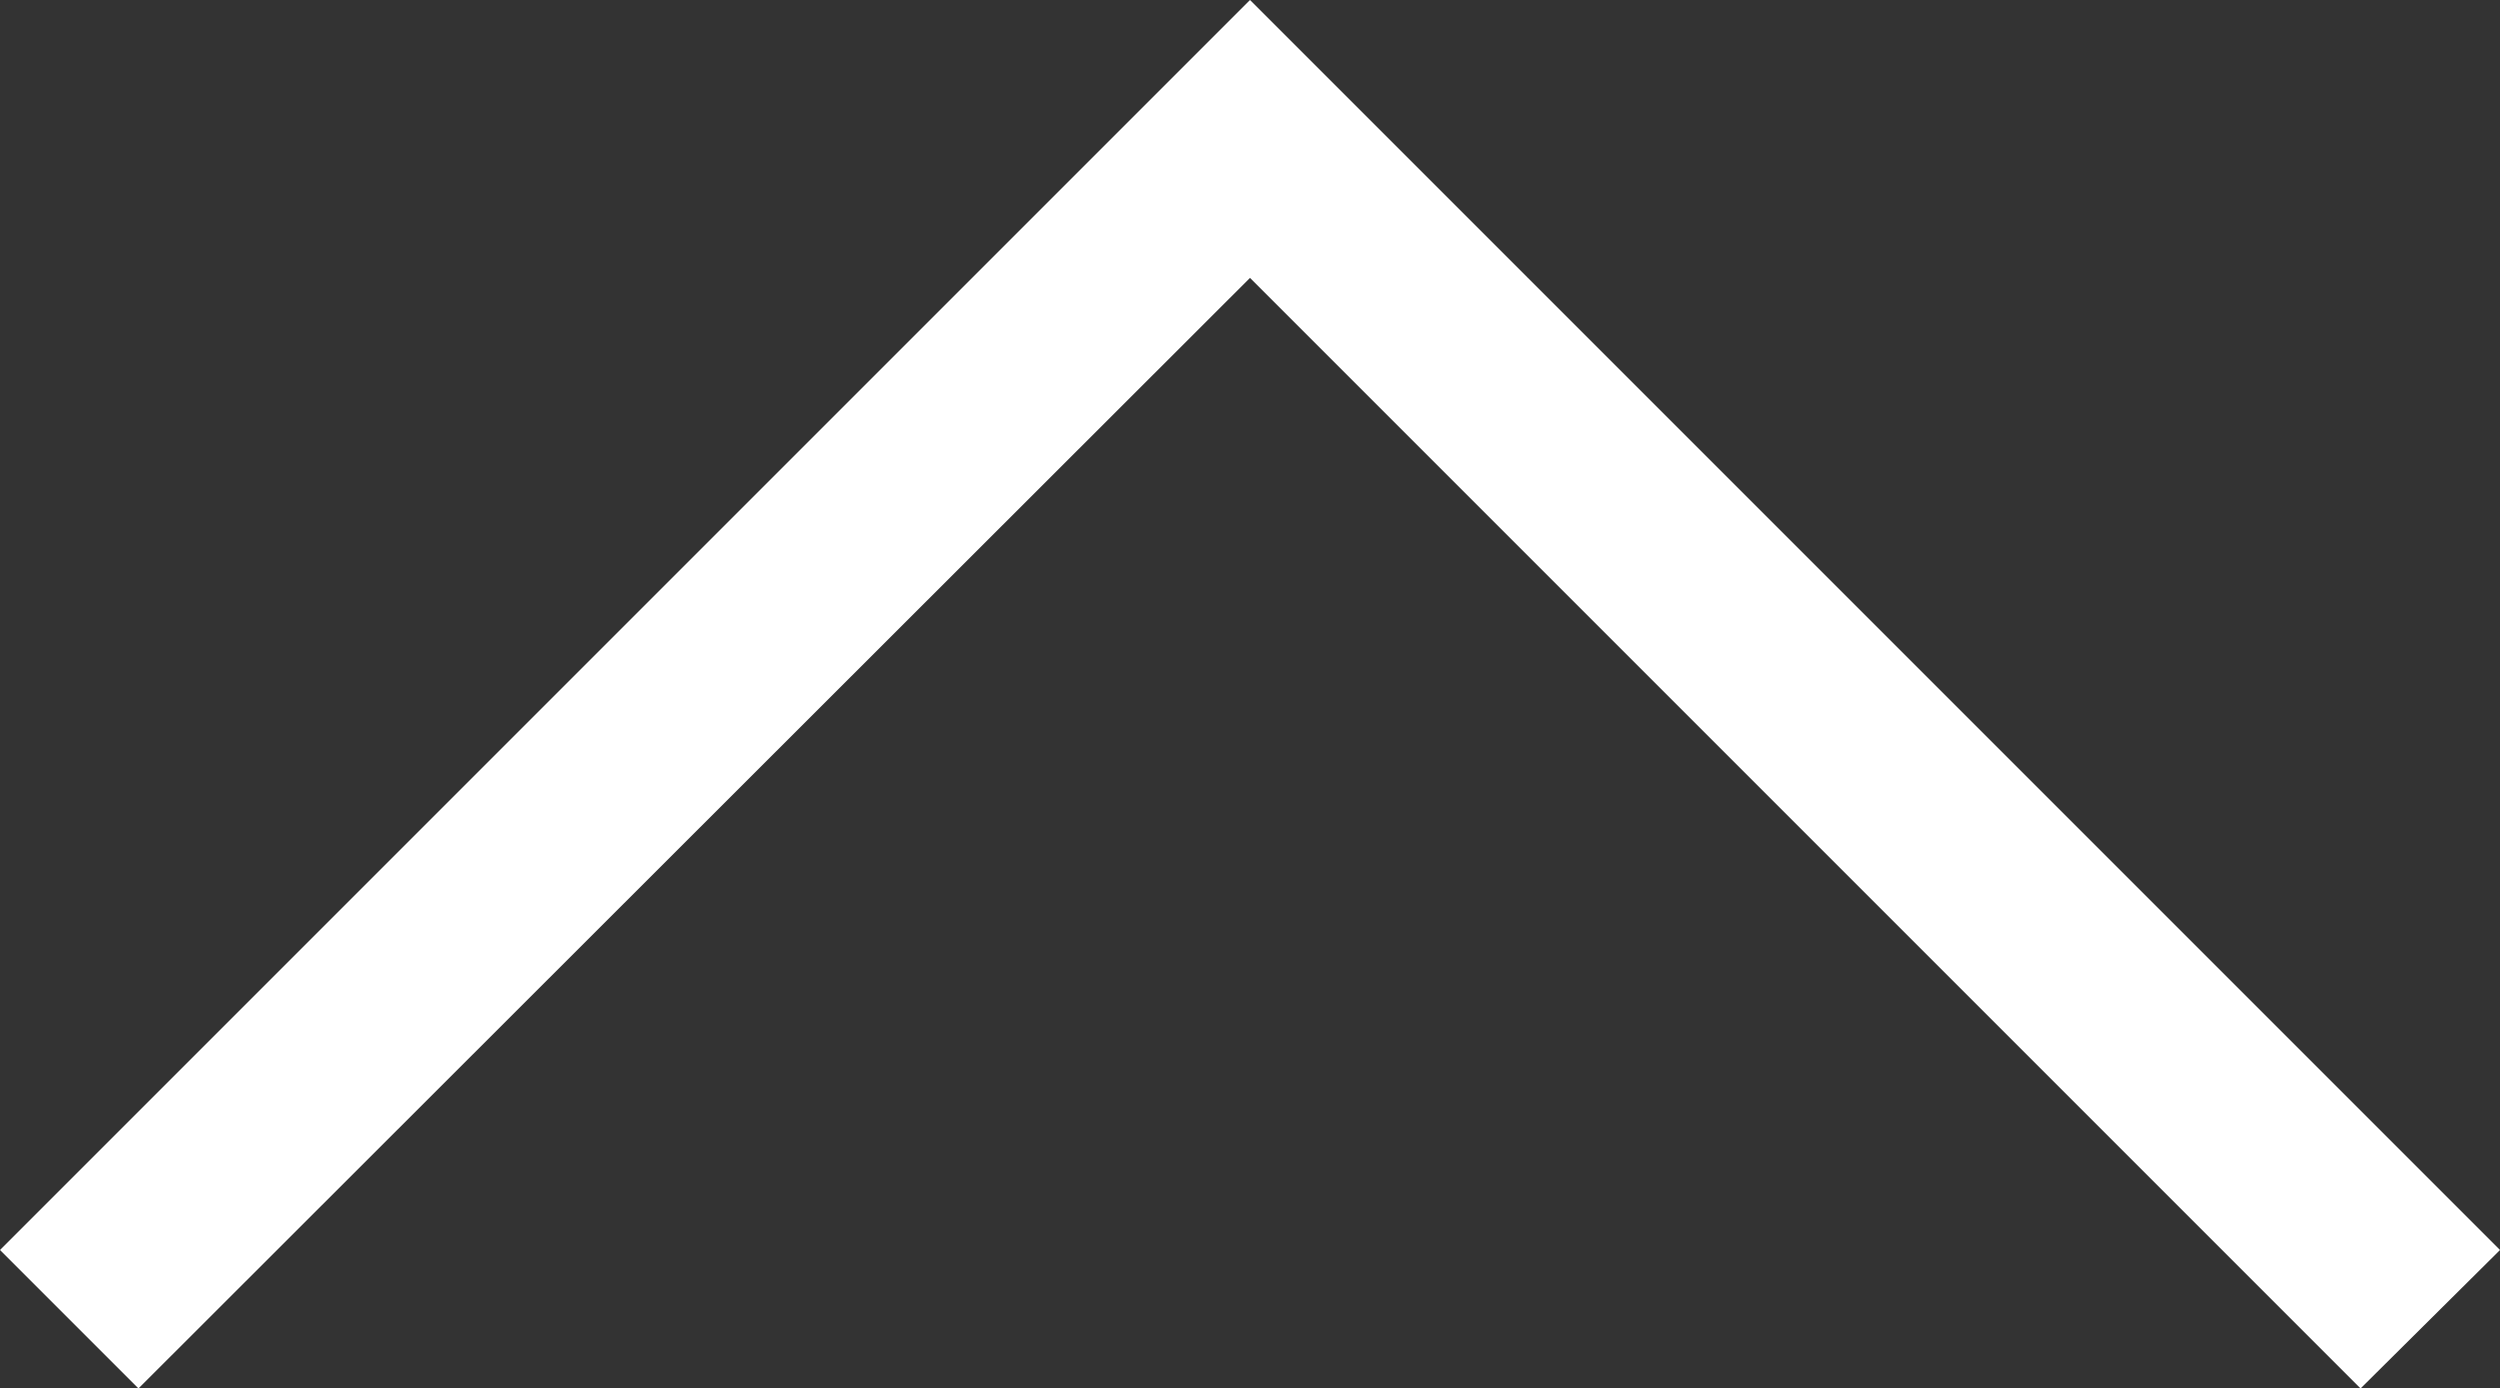 <?xml version="1.0" encoding="utf-8"?>

<svg version="1.1" id="Ebene_1"
	 xmlns="http://www.w3.org/2000/svg"
	 xmlns:xlink="http://www.w3.org/1999/xlink" x="0px" y="0px" viewBox="0 0 25.46 14.14" style="enable-background:new 0 0 25.46 14.14;" xml:space="preserve">
    <rect x="0" y="0" width="25.46" height="14.14" fill="#333333" stroke="none"/>
    <style type="text/css">
	.st0{fill:#ffffff;}
    </style>
	<g>
        <polygon class="st0" points="24.04,14.14 12.73,2.83 1.41,14.14 0,12.73 12.73,0 25.46,12.73 	"/>
    </g>
</svg>
